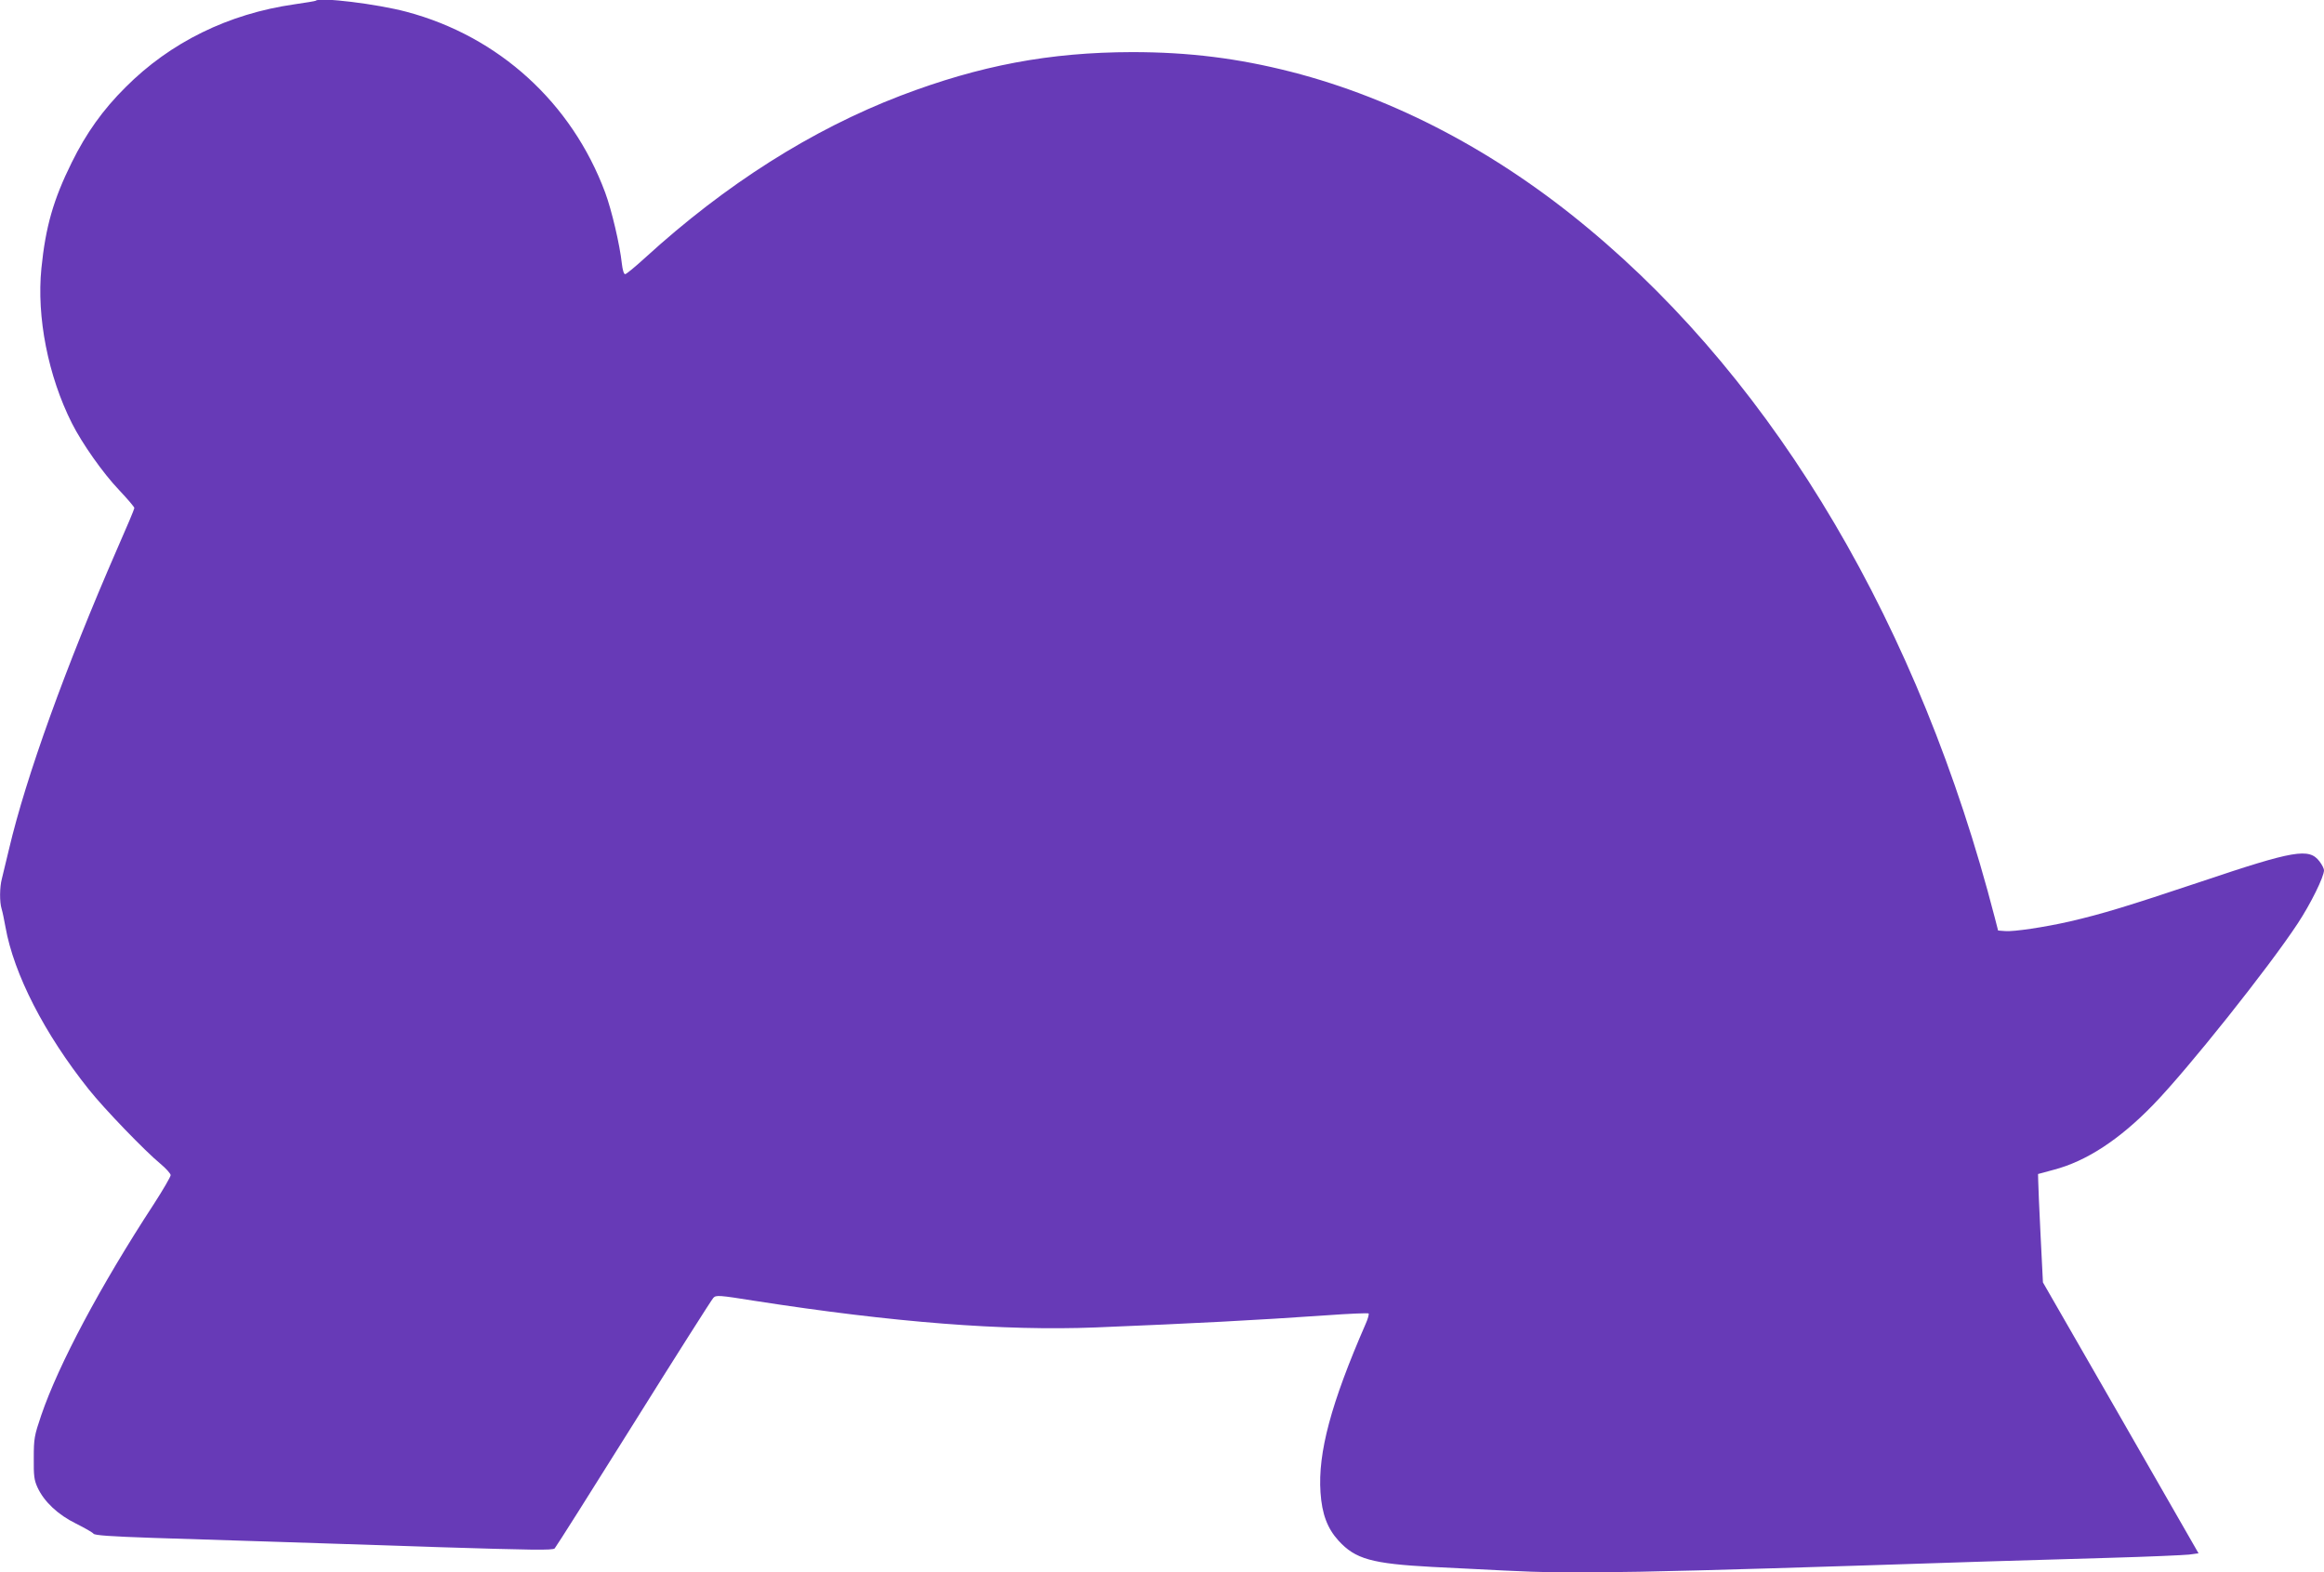 <?xml version="1.0" standalone="no"?>
<!DOCTYPE svg PUBLIC "-//W3C//DTD SVG 20010904//EN"
 "http://www.w3.org/TR/2001/REC-SVG-20010904/DTD/svg10.dtd">
<svg version="1.0" xmlns="http://www.w3.org/2000/svg"
 width="1280pt" height="866pt" viewBox="0 0 1280 866"
 preserveAspectRatio="xMidYMid meet">
<g transform="translate(0,866) scale(0.1,-0.1)"
fill="#673ab7" stroke="none">
<path d="M1739 8656 c-2 -2 -56 -11 -119 -20 -362 -52 -682 -209 -929 -457
-124 -123 -216 -252 -296 -414 -101 -204 -144 -354 -167 -583 -27 -268 37
-593 168 -853 56 -111 171 -275 260 -368 46 -49 84 -93 84 -99 0 -6 -43 -108
-96 -228 -282 -647 -501 -1253 -594 -1649 -17 -71 -35 -146 -40 -166 -12 -45
-13 -127 -1 -165 5 -16 14 -60 21 -99 46 -260 215 -589 459 -895 85 -107 312
-342 395 -410 30 -25 55 -53 56 -62 0 -9 -42 -81 -93 -160 -294 -450 -524
-882 -620 -1163 -38 -112 -41 -128 -41 -235 -1 -98 2 -122 21 -163 36 -78 113
-150 211 -198 48 -24 92 -49 97 -56 7 -9 92 -15 325 -23 173 -5 457 -15 630
-20 173 -6 598 -19 944 -31 517 -16 631 -18 641 -7 7 7 203 317 435 688 232
371 430 683 439 692 15 16 30 15 231 -17 759 -118 1368 -166 1874 -146 563 23
867 39 1274 67 123 9 226 13 230 10 3 -4 -4 -30 -17 -59 -190 -436 -263 -708
-248 -927 8 -119 38 -198 99 -265 93 -102 183 -127 517 -145 111 -5 290 -15
399 -20 390 -20 706 -14 2652 50 157 5 461 14 675 20 215 6 414 15 442 18 l52
7 -428 746 -429 746 -13 259 c-7 142 -13 277 -13 299 l-1 39 85 23 c181 47
364 167 550 359 192 198 637 757 796 999 71 108 144 256 144 292 0 9 -11 31
-25 49 -57 75 -139 61 -650 -111 -413 -138 -545 -178 -725 -220 -141 -32 -309
-57 -356 -53 l-39 3 -18 70 c-413 1599 -1198 2932 -2239 3797 -505 421 -1063
715 -1635 862 -294 75 -564 109 -878 109 -454 -1 -837 -73 -1275 -240 -490
-188 -963 -488 -1405 -891 -55 -50 -105 -92 -112 -92 -7 0 -14 23 -18 58 -11
103 -56 295 -92 392 -184 494 -586 860 -1094 995 -161 43 -478 82 -500 61z"/>
</g>
</svg>

